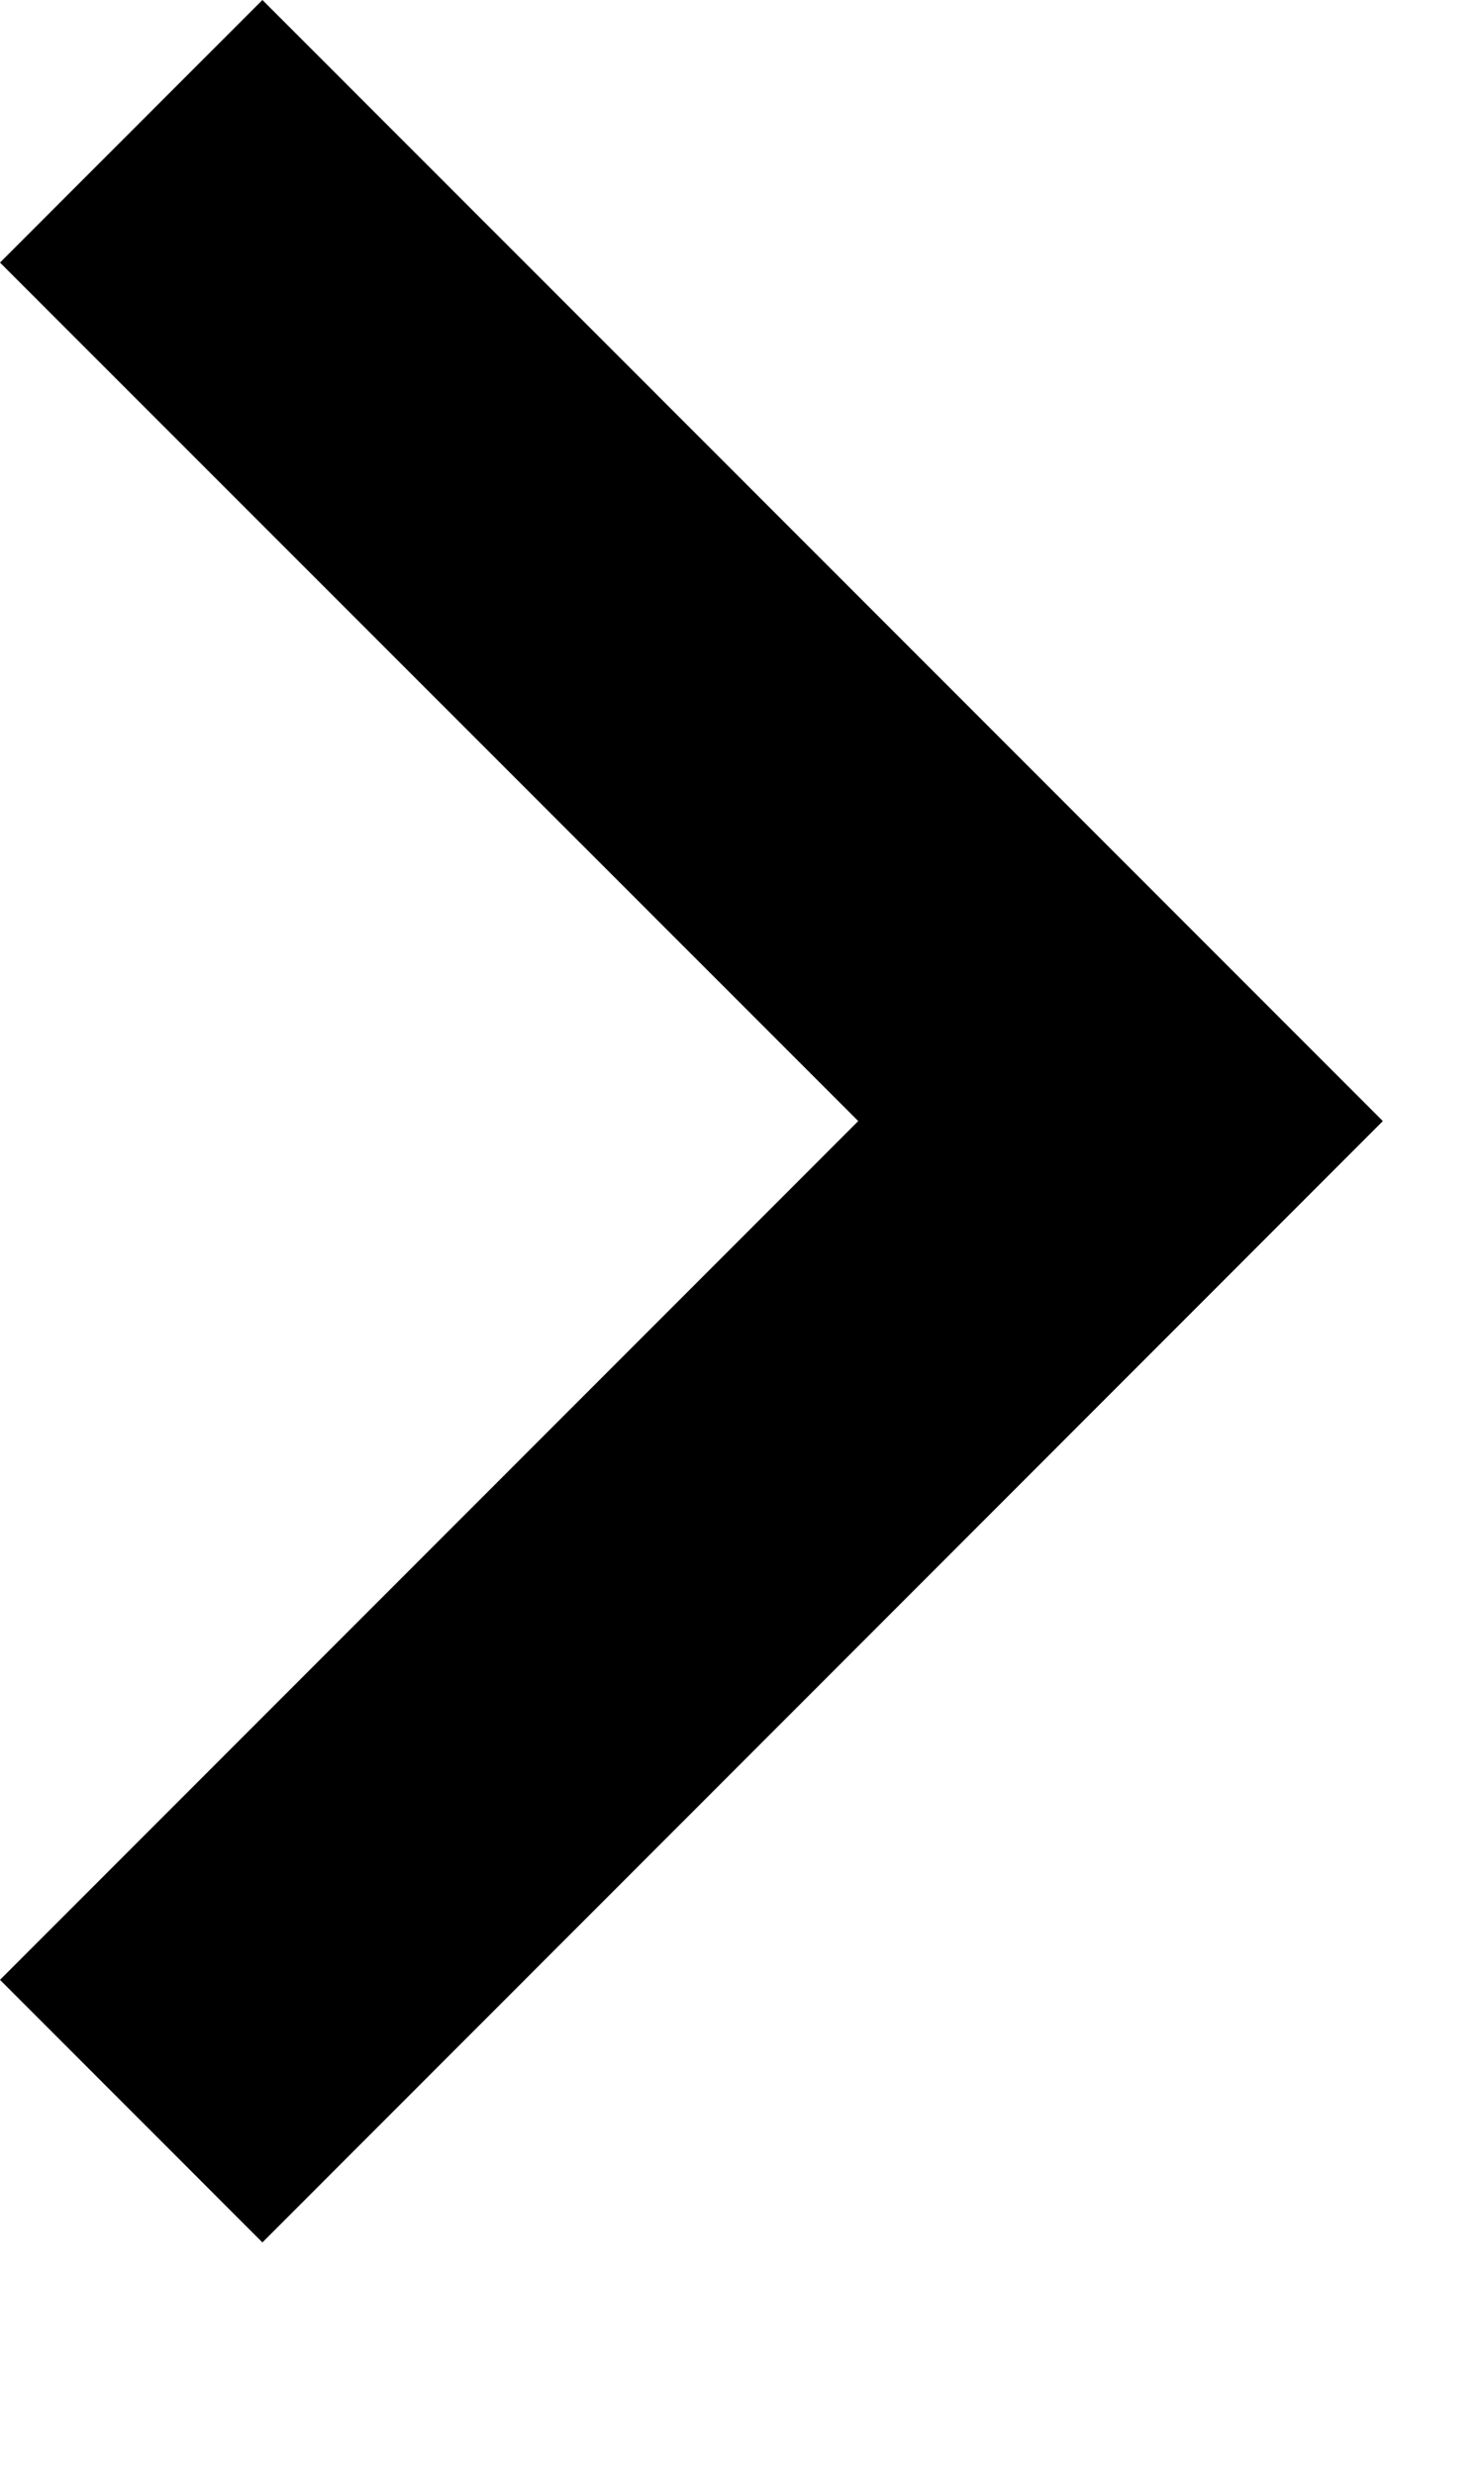 <?xml version="1.0" encoding="utf-8"?>
<svg xmlns="http://www.w3.org/2000/svg" fill="none" height="100%" overflow="visible" preserveAspectRatio="none" style="display: block;" viewBox="0 0 6 10" width="100%">
<path d="M5.591 4.53L1.061 9.061L0 8L3.47 4.53L0 1.061L1.061 0L5.591 4.53Z" fill="black" id="Vector"/>
</svg>